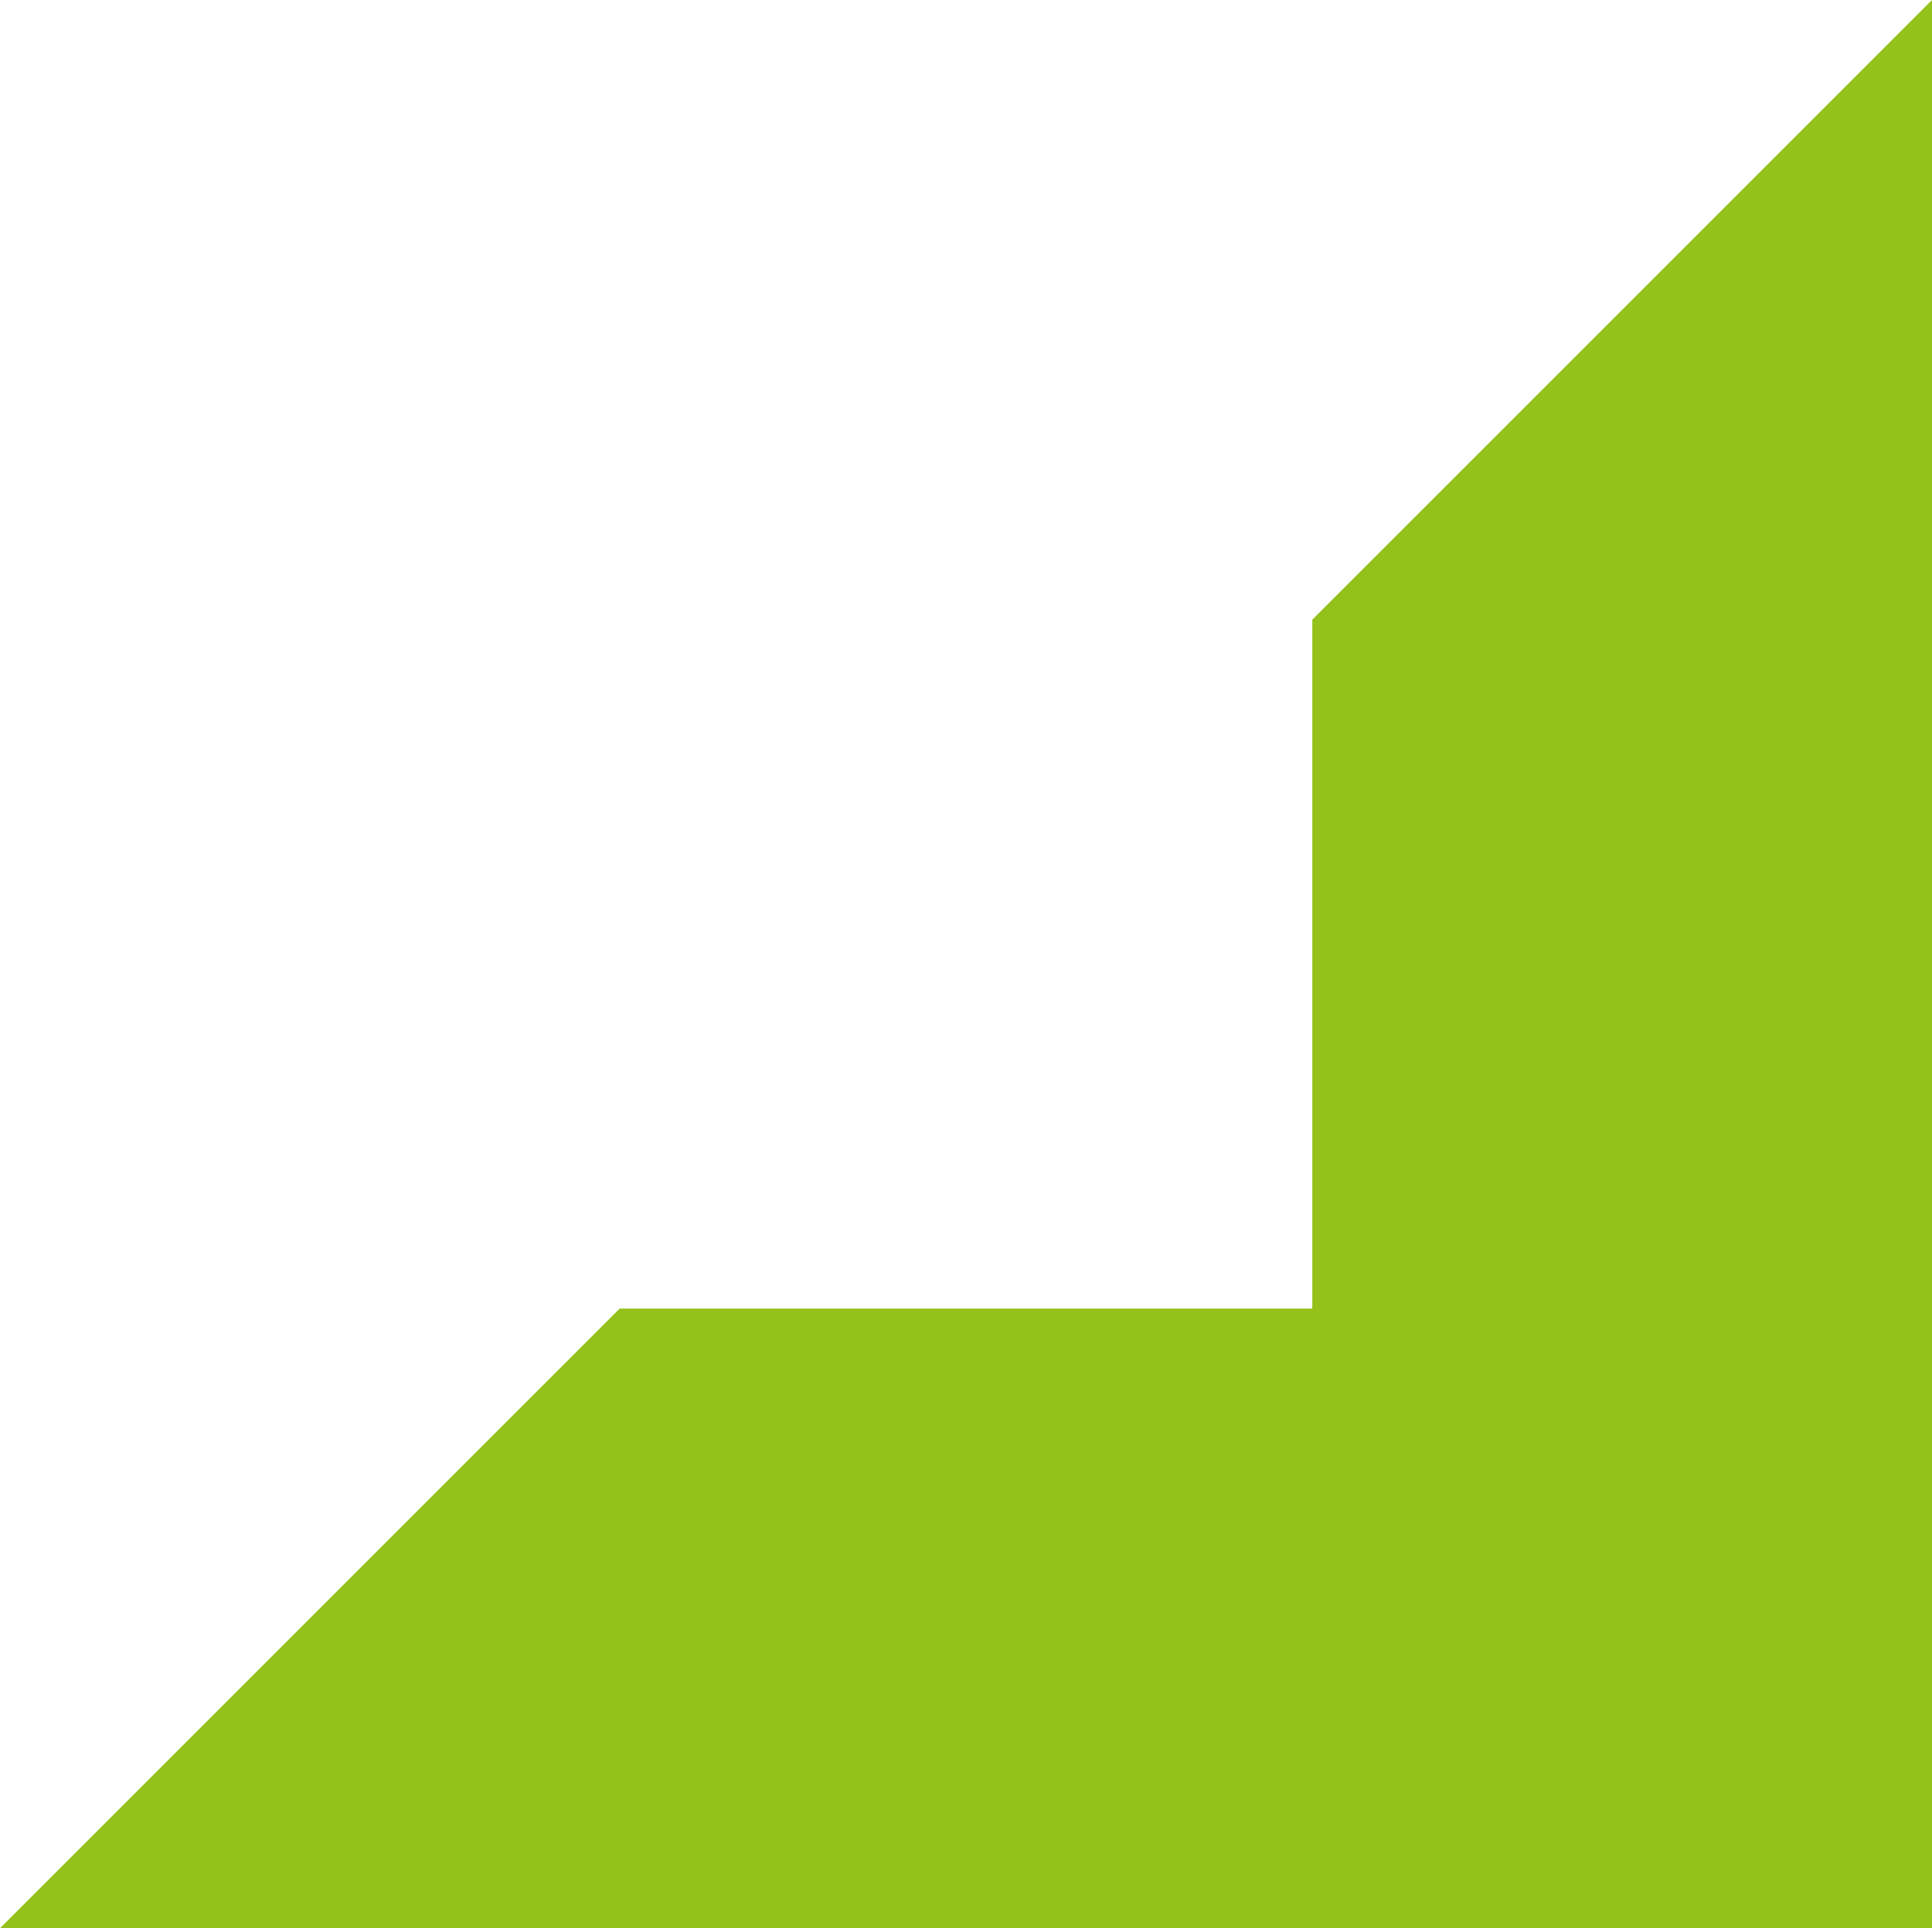 <svg xmlns="http://www.w3.org/2000/svg" width="494" height="493.069" viewBox="0 0 494 493.069">
  <path id="Path_28" data-name="Path 28" d="M1064.347,757.316H887.252L728.8,915.769h494V422.7L1064.347,581.152Z" transform="translate(-728.8 -422.7)" fill="#94c11a"/>
</svg>
